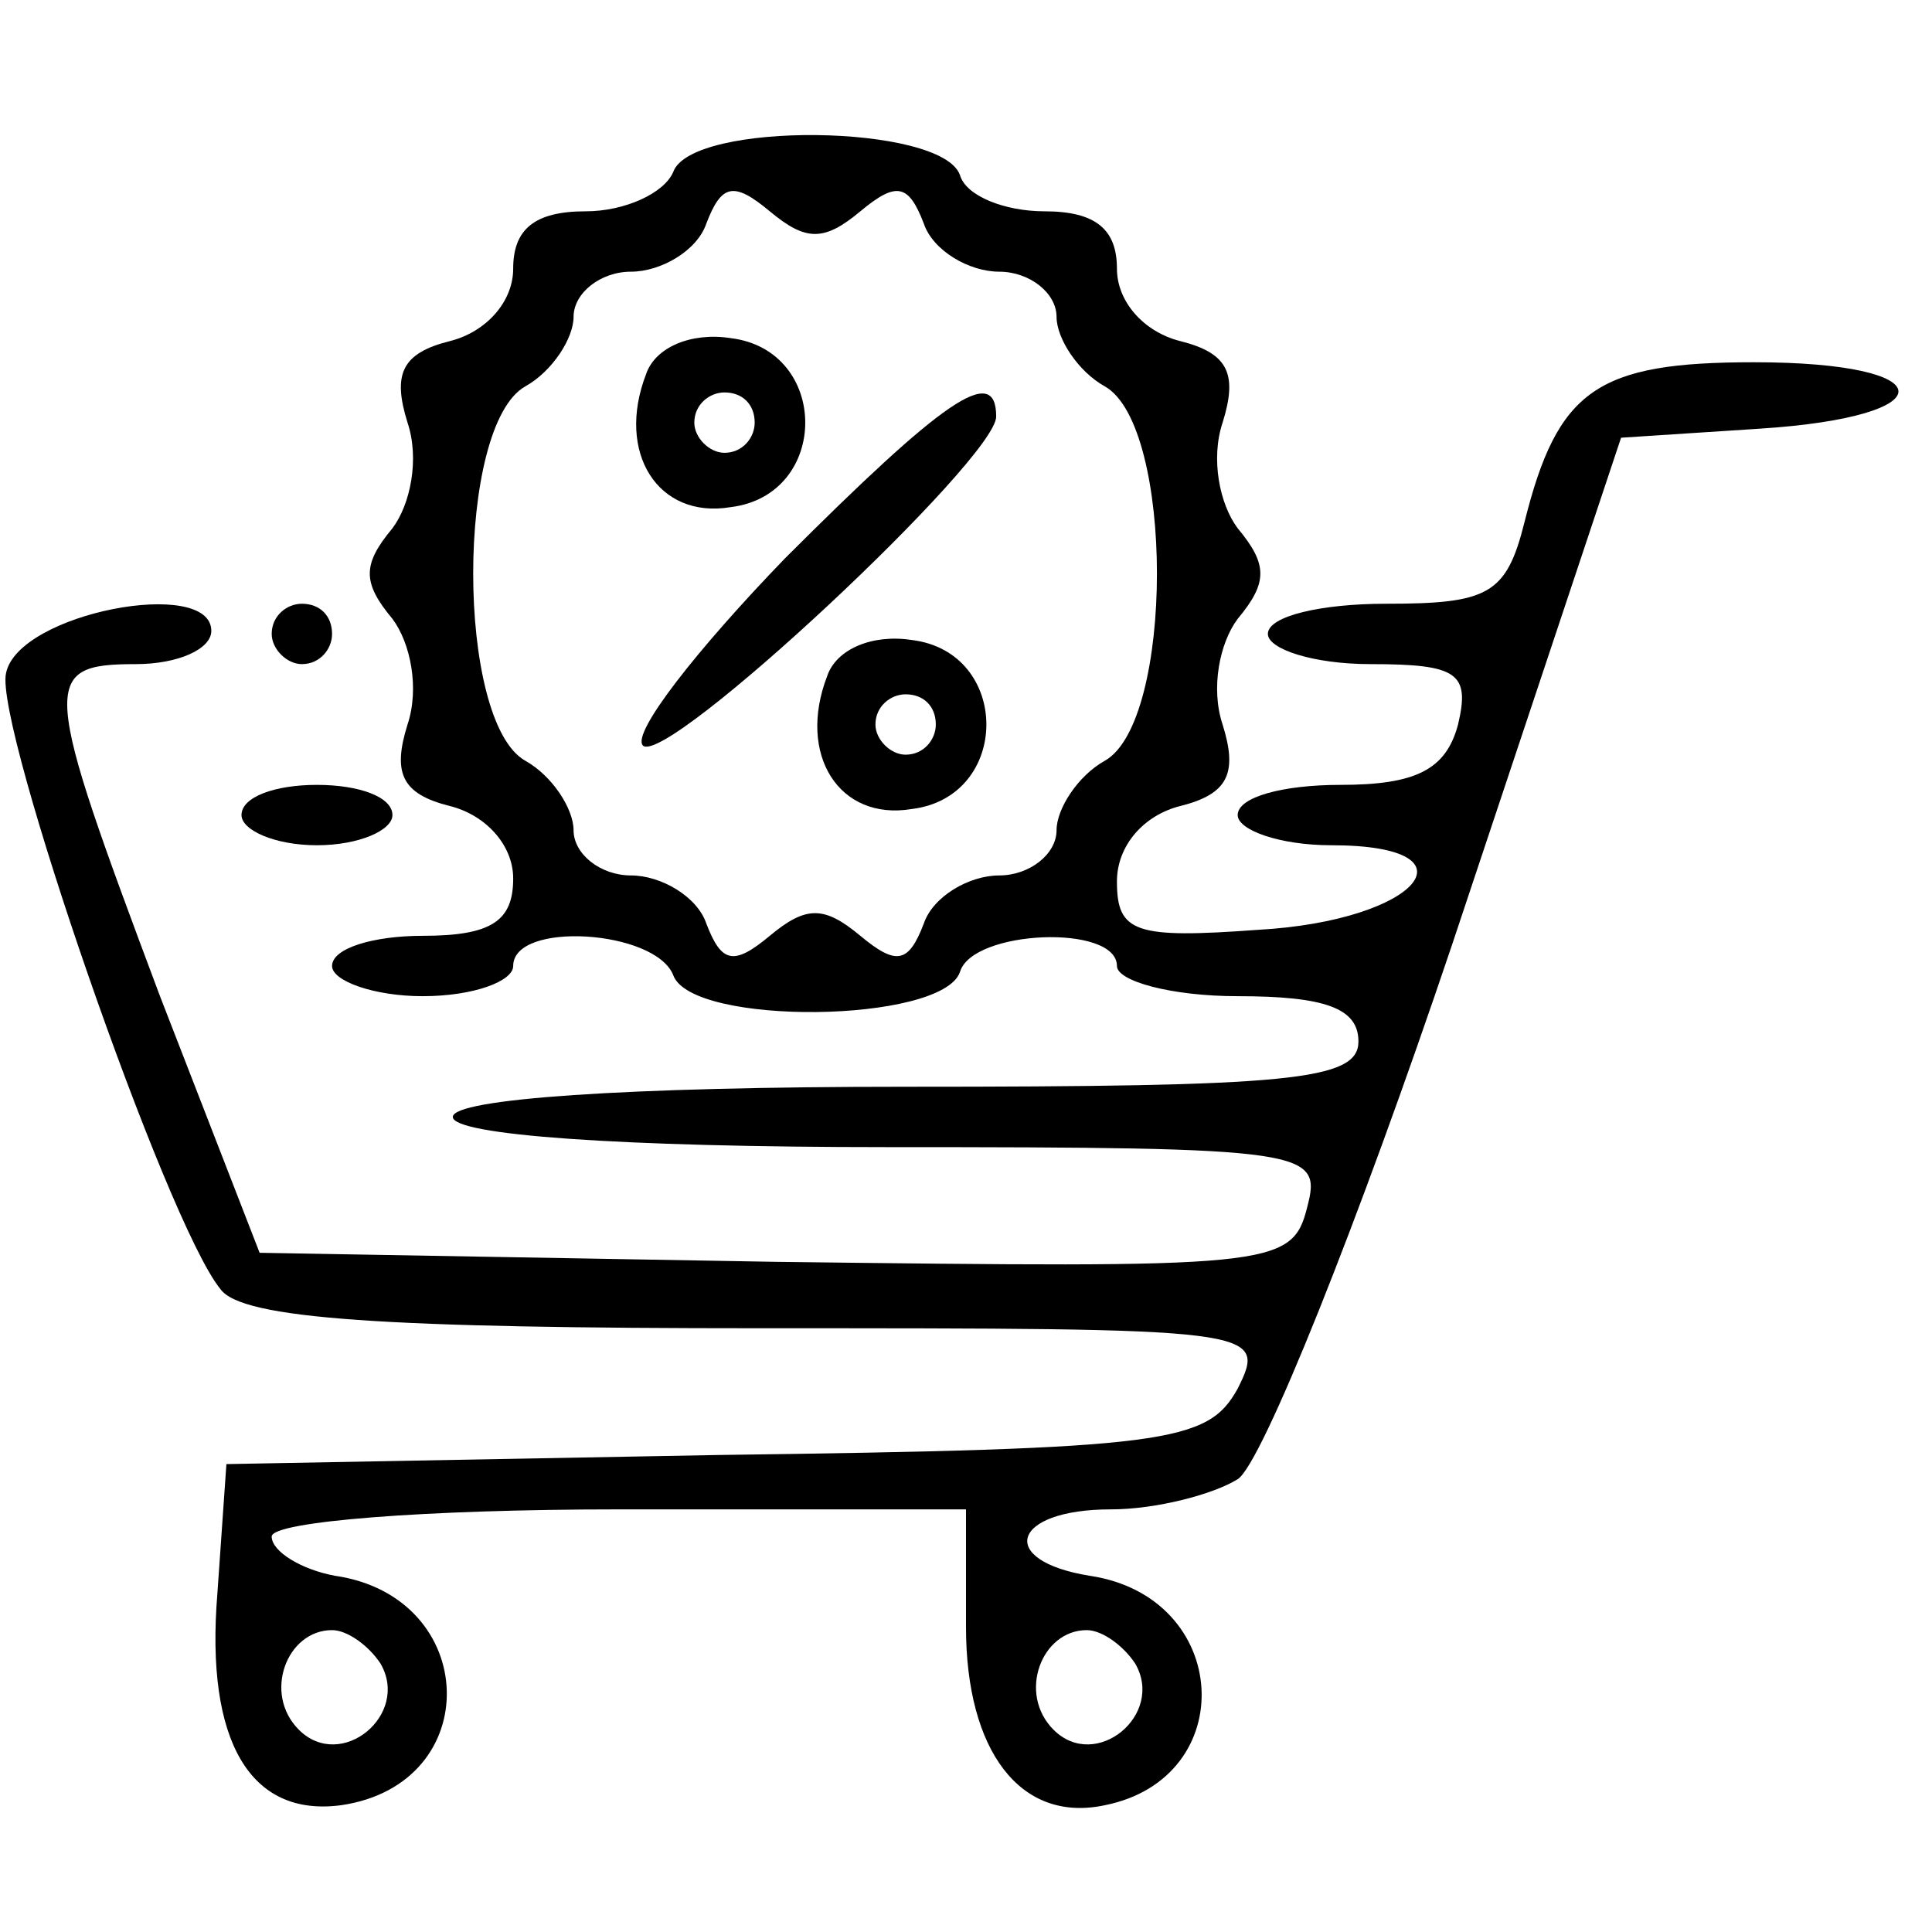 <?xml version="1.0" standalone="no"?>
<!DOCTYPE svg PUBLIC "-//W3C//DTD SVG 20010904//EN"
 "http://www.w3.org/TR/2001/REC-SVG-20010904/DTD/svg10.dtd">
<svg version="1.0" xmlns="http://www.w3.org/2000/svg"
 width="64pt" height="64pt" viewBox="0 0 64 64"
 preserveAspectRatio="xMidYMid meet">

<g transform="translate(0,64) scale(0.1,-0.1)"
fill="#000000" stroke="none">
<path d="M223 583 c-3 -7 -16 -13 -29 -13 -17 0 -24 -6 -24 -19 0 -11 -9 -21
-21 -24 -16 -4 -19 -11 -14 -27 4 -12 1 -27 -5 -35 -10 -12 -10 -18 0 -30 6
-8 9 -23 5 -35 -5 -16 -2 -23 14 -27 12 -3 21 -13 21 -24 0 -14 -7 -19 -30
-19 -16 0 -30 -4 -30 -10 0 -5 14 -10 30 -10 17 0 30 5 30 10 0 15 47 12 53
-3 6 -17 89 -16 95 1 4 14 52 16 52 2 0 -5 18 -10 40 -10 29 0 40 -4 40 -15 0
-13 -23 -15 -150 -15 -93 0 -150 -4 -150 -10 0 -6 55 -10 144 -10 140 0 144
-1 139 -20 -5 -20 -12 -20 -176 -18 l-171 3 -33 85 c-39 104 -40 110 -8 110
14 0 25 5 25 11 0 18 -64 6 -68 -14 -4 -17 53 -182 71 -204 7 -10 55 -13 179
-13 165 0 168 0 158 -20 -10 -18 -23 -20 -173 -22 l-162 -3 -3 -43 c-4 -49 11
-74 41 -70 48 7 46 69 -2 76 -11 2 -21 8 -21 13 0 5 51 9 115 9 l115 0 0 -39
c0 -41 18 -65 46 -59 45 9 42 69 -5 76 -31 5 -26 22 7 22 15 0 34 5 42 10 8 5
40 85 71 177 l56 168 46 3 c62 4 61 22 -2 22 -52 0 -65 -9 -76 -53 -6 -24 -12
-27 -46 -27 -21 0 -39 -4 -39 -10 0 -5 15 -10 34 -10 29 0 33 -3 29 -20 -4
-15 -14 -20 -39 -20 -19 0 -34 -4 -34 -10 0 -5 14 -10 31 -10 50 0 29 -25 -24
-28 -41 -3 -47 -1 -47 16 0 12 9 22 21 25 16 4 19 11 14 27 -4 12 -1 27 5 35
10 12 10 18 0 30 -6 8 -9 23 -5 35 5 16 2 23 -14 27 -12 3 -21 13 -21 24 0 13
-7 19 -24 19 -13 0 -26 5 -28 12 -6 17 -89 18 -95 1z m62 -13 c12 10 16 9 21
-4 3 -9 15 -16 25 -16 10 0 19 -7 19 -15 0 -7 7 -18 16 -23 23 -13 23 -111 0
-124 -9 -5 -16 -16 -16 -23 0 -8 -9 -15 -19 -15 -10 0 -22 -7 -25 -16 -5 -13
-9 -14 -21 -4 -12 10 -18 10 -30 0 -12 -10 -16 -9 -21 4 -3 9 -15 16 -25 16
-10 0 -19 7 -19 15 0 7 -7 18 -16 23 -23 13 -23 111 0 124 9 5 16 16 16 23 0
8 9 15 19 15 10 0 22 7 25 16 5 13 9 14 21 4 12 -10 18 -10 30 0z m-159 -481
c10 -17 -13 -36 -27 -22 -12 12 -4 33 11 33 5 0 12 -5 16 -11z m250 0 c10 -17
-13 -36 -27 -22 -12 12 -4 33 11 33 5 0 12 -5 16 -11z"/>
<path d="M214 516 c-10 -26 4 -48 28 -44 33 4 33 52 0 56 -13 2 -25 -3 -28
-12z m36 -16 c0 -5 -4 -10 -10 -10 -5 0 -10 5 -10 10 0 6 5 10 10 10 6 0 10
-4 10 -10z"/>
<path d="M260 455 c-29 -30 -51 -58 -47 -62 8 -7 117 95 117 109 0 18 -18 5
-70 -47z"/>
<path d="M274 416 c-10 -26 4 -48 28 -44 33 4 33 52 0 56 -13 2 -25 -3 -28
-12z m36 -16 c0 -5 -4 -10 -10 -10 -5 0 -10 5 -10 10 0 6 5 10 10 10 6 0 10
-4 10 -10z"/>
<path d="M90 430 c0 -5 5 -10 10 -10 6 0 10 5 10 10 0 6 -4 10 -10 10 -5 0
-10 -4 -10 -10z"/>
<path d="M80 370 c0 -5 11 -10 25 -10 14 0 25 5 25 10 0 6 -11 10 -25 10 -14
0 -25 -4 -25 -10z"/>
</g>
</svg>
